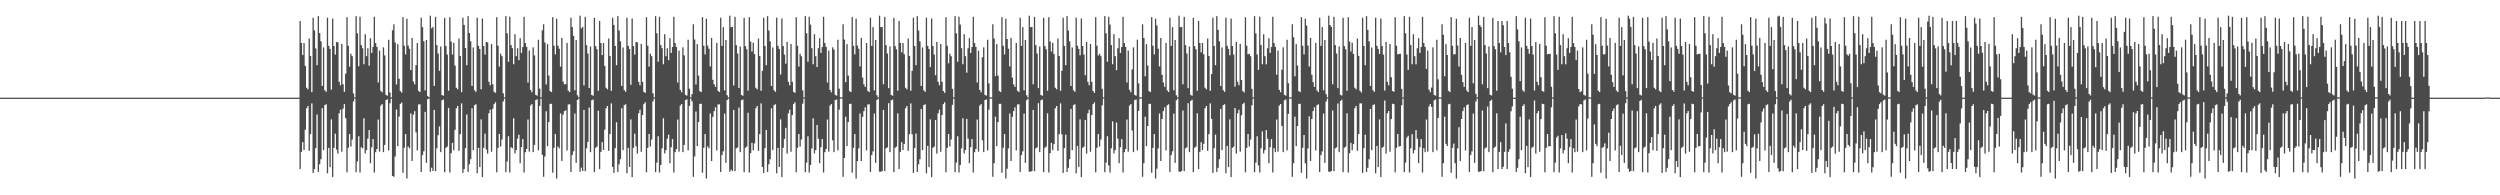 <?xml version="1.0" encoding="UTF-8"?>
<svg xmlns="http://www.w3.org/2000/svg" width="1920" height="150">
  <path d="M0 75.000h1v1.000H0zM1 75.000h1v1.000H1zM2 75.000h1v1.000H2zM3 75.000h1v1.000H3zM4 75.000h1v1.000H4zM5 75.000h1v1.000H5zM6 75.000h1v1.000H6zM7 75.000h1v1.000H7zM8 75.000h1v1.000H8zM9 75.000h1v1.000H9zM10 75.000h1v1.000H10zM11 75.000h1v1.000H11zM12 75.000h1v1.000H12zM13 75.000h1v1.000H13zM14 75.000h1v1.000H14zM15 75.000h1v1.000H15zM16 75.000h1v1.000H16zM17 75.000h1v1.000H17zM18 75.000h1v1.000H18zM19 75.000h1v1.000H19zM20 75.000h1v1.000H20zM21 75.000h1v1.000H21zM22 75.000h1v1.000H22zM23 75.000h1v1.000H23zM24 75.000h1v1.000H24zM25 75.000h1v1.000H25zM26 75.000h1v1.000H26zM27 75.000h1v1.000H27zM28 75.000h1v1.000H28zM29 75.000h1v1.000H29zM30 75.000h1v1.000H30zM31 75.000h1v1.000H31zM32 75.000h1v1.000H32zM33 75.000h1v1.000H33zM34 75.000h1v1.000H34zM35 75.000h1v1.000H35zM36 75.000h1v1.000H36zM37 75.000h1v1.000H37zM38 75.000h1v1.000H38zM39 75.000h1v1.000H39zM40 75.000h1v1.000H40zM41 75.000h1v1.000H41zM42 75.000h1v1.000H42zM43 75.000h1v1.000H43zM44 75.000h1v1.000H44zM45 75.000h1v1.000H45zM46 75.000h1v1.000H46zM47 75.000h1v1.000H47zM48 75.000h1v1.000H48zM49 75.000h1v1.000H49zM50 75.000h1v1.000H50zM51 75.000h1v1.000H51zM52 75.000h1v1.000H52zM53 75.000h1v1.000H53zM54 75.000h1v1.000H54zM55 75.000h1v1.000H55zM56 75.000h1v1.000H56zM57 75.000h1v1.000H57zM58 75.000h1v1.000H58zM59 75.000h1v1.000H59zM60 75.000h1v1.000H60zM61 75.000h1v1.000H61zM62 75.000h1v1.000H62zM63 75.000h1v1.000H63zM64 75.000h1v1.000H64zM65 75.000h1v1.000H65zM66 75.000h1v1.000H66zM67 75.000h1v1.000H67zM68 75.000h1v1.000H68zM69 75.000h1v1.000H69zM70 75.000h1v1.000H70zM71 75.000h1v1.000H71zM72 75.000h1v1.000H72zM73 75.000h1v1.000H73zM74 75.000h1v1.000H74zM75 75.000h1v1.000H75zM76 75.000h1v1.000H76zM77 75.000h1v1.000H77zM78 75.000h1v1.000H78zM79 75.000h1v1.000H79zM80 75.000h1v1.000H80zM81 75.000h1v1.000H81zM82 75.000h1v1.000H82zM83 75.000h1v1.000H83zM84 75.000h1v1.000H84zM85 75.000h1v1.000H85zM86 75.000h1v1.000H86zM87 75.000h1v1.000H87zM88 75.000h1v1.000H88zM89 75.000h1v1.000H89zM90 75.000h1v1.000H90zM91 75.000h1v1.000H91zM92 75.000h1v1.000H92zM93 75.000h1v1.000H93zM94 75.000h1v1.000H94zM95 75.000h1v1.000H95zM96 75.000h1v1.000H96zM97 75.000h1v1.000H97zM98 75.000h1v1.000H98zM99 75.000h1v1.000H99zM100 75.000h1v1.000H100zM101 75.000h1v1.000H101zM102 75.000h1v1.000H102zM103 75.000h1v1.000H103zM104 75.000h1v1.000H104zM105 75.000h1v1.000H105zM106 75.000h1v1.000H106zM107 75.000h1v1.000H107zM108 75.000h1v1.000H108zM109 75.000h1v1.000H109zM110 75.000h1v1.000H110zM111 75.000h1v1.000H111zM112 75.000h1v1.000H112zM113 75.000h1v1.000H113zM114 75.000h1v1.000H114zM115 75.000h1v1.000H115zM116 75.000h1v1.000H116zM117 75.000h1v1.000H117zM118 75.000h1v1.000H118zM119 75.000h1v1.000H119zM120 75.000h1v1.000H120zM121 75.000h1v1.000H121zM122 75.000h1v1.000H122zM123 75.000h1v1.000H123zM124 75.000h1v1.000H124zM125 75.000h1v1.000H125zM126 75.000h1v1.000H126zM127 75.000h1v1.000H127zM128 75.000h1v1.000H128zM129 75.000h1v1.000H129zM130 75.000h1v1.000H130zM131 75.000h1v1.000H131zM132 75.000h1v1.000H132zM133 75.000h1v1.000H133zM134 75.000h1v1.000H134zM135 75.000h1v1.000H135zM136 75.000h1v1.000H136zM137 75.000h1v1.000H137zM138 75.000h1v1.000H138zM139 75.000h1v1.000H139zM140 75.000h1v1.000H140zM141 75.000h1v1.000H141zM142 75.000h1v1.000H142zM143 75.000h1v1.000H143zM144 75.000h1v1.000H144zM145 75.000h1v1.000H145zM146 75.000h1v1.000H146zM147 75.000h1v1.000H147zM148 75.000h1v1.000H148zM149 75.000h1v1.000H149zM150 75.000h1v1.000H150zM151 75.000h1v1.000H151zM152 75.000h1v1.000H152zM153 75.000h1v1.000H153zM154 75.000h1v1.000H154zM155 75.000h1v1.000H155zM156 75.000h1v1.000H156zM157 75.000h1v1.000H157zM158 75.000h1v1.000H158zM159 75.000h1v1.000H159zM160 75.000h1v1.000H160zM161 75.000h1v1.000H161zM162 75.000h1v1.000H162zM163 75.000h1v1.000H163zM164 75.000h1v1.000H164zM165 75.000h1v1.000H165zM166 75.000h1v1.000H166zM167 75.000h1v1.000H167zM168 75.000h1v1.000H168zM169 75.000h1v1.000H169zM170 75.000h1v1.000H170zM171 75.000h1v1.000H171zM172 75.000h1v1.000H172zM173 75.000h1v1.000H173zM174 75.000h1v1.000H174zM175 75.000h1v1.000H175zM176 75.000h1v1.000H176zM177 75.000h1v1.000H177zM178 75.000h1v1.000H178zM179 75.000h1v1.000H179zM180 75.000h1v1.000H180zM181 75.000h1v1.000H181zM182 75.000h1v1.000H182zM183 75.000h1v1.000H183zM184 75.000h1v1.000H184zM185 75.000h1v1.000H185zM186 75.000h1v1.000H186zM187 75.000h1v1.000H187zM188 75.000h1v1.000H188zM189 75.000h1v1.000H189zM190 75.000h1v1.000H190zM191 75.000h1v1.000H191zM192 75.000h1v1.000H192zM193 75.000h1v1.000H193zM194 75.000h1v1.000H194zM195 75.000h1v1.000H195zM196 75.000h1v1.000H196zM197 75.000h1v1.000H197zM198 75.000h1v1.000H198zM199 75.000h1v1.000H199zM200 75.000h1v1.000H200zM201 75.000h1v1.000H201zM202 75.000h1v1.000H202zM203 75.000h1v1.000H203zM204 75.000h1v1.000H204zM205 75.000h1v1.000H205zM206 75.000h1v1.000H206zM207 75.000h1v1.000H207zM208 75.000h1v1.000H208zM209 75.000h1v1.000H209zM210 75.000h1v1.000H210zM211 75.000h1v1.000H211zM212 75.000h1v1.000H212zM213 75.000h1v1.000H213zM214 75.000h1v1.000H214zM215 75.000h1v1.000H215zM216 75.000h1v1.000H216zM217 75.000h1v1.000H217zM218 75.000h1v1.000H218zM219 75.000h1v1.000H219zM220 75.000h1v1.000H220zM221 75.000h1v1.000H221zM222 75.000h1v1.000H222zM223 75.000h1v1.000H223zM224 75.000h1v1.000H224zM225 75.000h1v1.000H225zM226 75.000h1v1.000H226zM227 75.000h1v1.000H227zM228 75.000h1v1.000H228zM229 75.000h1v1.000H229zM230 16.146h1v113.693H230zM231 33.016h1v83.632H231zM232 42.302h1v66.895H232zM233 33.059h1v82.140H233zM234 50.525h1v49.040H234zM235 67.403h1v15.741H235zM236 68.591h1v12.807H236zM237 29.599h1v86.222H237zM238 42.977h1v60.033H238zM239 70.763h1v8.627H239zM240 13.618h1v119.174H240zM241 23.274h1v106.583H241zM242 37.215h1v76.571H242zM243 50.057h1v37.861H243zM244 12.390h1v119.641H244zM245 25.389h1v100.765H245zM246 31.739h1v90.525H246zM247 66.012h1v17.118H247zM248 36.460h1v78.883H248zM249 69.323h1v11.413H249zM250 70.503h1v9.576H250zM251 13.570h1v119.493H251zM252 35.175h1v78.373H252zM253 37.581h1v90.720H253zM254 68.832h1v22.874H254zM255 14.226h1v121.785H255zM256 35.351h1v78.162H256zM257 41.959h1v60.710H257zM258 32.193h1v82.692H258zM259 32.551h1v85.432H259zM260 62.836h1v24.210H260zM261 65.461h1v18.800H261zM262 33.759h1v82.764H262zM263 64.675h1v18.759H263zM264 70.489h1v9.462H264zM265 56.502h1v34.250H265zM266 13.202h1v119.156H266zM267 35.123h1v78.438H267zM268 51.128h1v51.768H268zM269 41.284h1v71.228H269zM270 43.144h1v64.006H270zM271 71.708h1v6.233H271zM272 74.780h1v1.000H272zM273 12.409h1v119.848H273zM274 25.586h1v98.418H274zM275 50.816h1v53.832H275zM276 12.847h1v119.667H276zM277 34.626h1v78.434H277zM278 37.003h1v76.895H278zM279 49.366h1v41.456H279zM280 26.241h1v91.590H280zM281 43.175h1v72.076H281zM282 37.052h1v69.420H282zM283 50.502h1v49.409H283zM284 29.361h1v95.996H284zM285 40.675h1v72.385H285zM286 36.108h1v70.693H286zM287 12.883h1v119.637H287zM288 33.077h1v83.811H288zM289 36.024h1v78.405H289zM290 63.405h1v28.403H290zM291 38.850h1v77.646H291zM292 69.792h1v11.333H292zM293 70.862h1v9.067H293zM294 36.366h1v80.492H294zM295 42.569h1v68.713H295zM296 72.878h1v3.989H296zM297 73.485h1v2.785H297zM298 30.537h1v84.978H298zM299 71.057h1v8.258H299zM300 74.768h1v1.000H300zM301 23.278h1v111.892H301zM302 18.653h1v117.106H302zM303 32.605h1v87.618H303zM304 64.845h1v19.334H304zM305 33.912h1v78.295H305zM306 60.434h1v29.116H306zM307 70.011h1v9.778H307zM308 71.116h1v7.620H308zM309 13.180h1v119.493H309zM310 35.130h1v78.363H310zM311 41.753h1v61.220H311zM312 14.385h1v122.717H312zM313 35.019h1v77.540H313zM314 37.419h1v76.534H314zM315 53.877h1v33.281H315zM316 29.139h1v94.513H316zM317 62.621h1v25.461H317zM318 64.790h1v20.555H318zM319 50.023h1v51.619H319zM320 32.966h1v82.604H320zM321 69.729h1v10.490H321zM322 70.713h1v9.389H322zM323 13.619h1v118.499H323zM324 20.765h1v98.329H324zM325 31.689h1v84.542H325zM326 69.365h1v16.541H326zM327 30.728h1v94.354H327zM328 73.768h1v2.373H328zM329 74.762h1v1.000H329zM330 12.051h1v119.896H330zM331 21.793h1v106.984H331zM332 20.667h1v110.666H332zM333 65.984h1v18.468H333zM334 12.953h1v118.504H334zM335 34.649h1v79.254H335zM336 41.128h1v62.690H336zM337 54.365h1v42.723H337zM338 35.708h1v81.112H338zM339 72.972h1v4.028H339zM340 73.537h1v2.930H340zM341 13.681h1v118.578H341zM342 35.415h1v78.082H342zM343 41.941h1v70.627H343zM344 69.685h1v13.213H344zM345 13.228h1v119.280H345zM346 31.883h1v85.780H346zM347 41.851h1v67.872H347zM348 32.831h1v82.589H348zM349 50.406h1v49.278H349zM350 67.385h1v15.777H350zM351 68.582h1v12.820H351zM352 29.576h1v86.265H352zM353 42.968h1v60.049H353zM354 70.762h1v8.629H354zM355 13.617h1v119.174H355zM356 19.134h1v110.723H356zM357 36.863h1v76.923H357zM358 50.057h1v37.861H358zM359 12.390h1v119.641H359zM360 25.389h1v100.765H360zM361 31.739h1v90.525H361zM362 66.012h1v17.118H362zM363 36.460h1v78.883H363zM364 69.323h1v11.413H364zM365 70.503h1v9.576H365zM366 13.570h1v119.493H366zM367 35.175h1v78.373H367zM368 37.581h1v90.720H368zM369 68.560h1v23.146H369zM370 14.226h1v121.785H370zM371 35.351h1v78.162H371zM372 41.959h1v60.710H372zM373 32.193h1v82.692H373zM374 32.551h1v85.433H374zM375 62.836h1v24.210H375zM376 65.461h1v18.800H376zM377 33.759h1v82.765H377zM378 64.675h1v18.759H378zM379 70.489h1v9.462H379zM380 71.333h1v7.219H380zM381 13.202h1v119.156H381zM382 35.123h1v78.439H382zM383 51.128h1v51.768H383zM384 41.284h1v71.228H384zM385 43.144h1v64.006H385zM386 71.618h1v6.322H386zM387 74.780h1v1.000H387zM388 12.410h1v119.848H388zM389 25.586h1v98.418H389zM390 47.418h1v57.231H390zM391 12.848h1v119.667H391zM392 34.626h1v78.434H392zM393 37.003h1v76.895H393zM394 49.366h1v41.456H394zM395 26.241h1v91.590H395zM396 43.175h1v72.076H396zM397 37.052h1v69.420H397zM398 46.208h1v57.225H398zM399 29.361h1v95.996H399zM400 40.675h1v72.385H400zM401 36.107h1v70.693H401zM402 12.884h1v119.637H402zM403 33.077h1v83.810H403zM404 36.024h1v78.405H404zM405 63.405h1v28.403H405zM406 38.850h1v77.646H406zM407 69.085h1v12.040H407zM408 70.862h1v9.067H408zM409 36.365h1v80.492H409zM410 42.569h1v68.713H410zM411 72.878h1v3.989H411zM412 73.485h1v2.785H412zM413 30.537h1v84.978H413zM414 68.077h1v13.208H414zM415 74.768h1v1.000H415zM416 23.277h1v95.590H416zM417 18.653h1v117.106H417zM418 32.605h1v87.618H418zM419 64.845h1v20.617H419zM420 33.912h1v78.296H420zM421 58.084h1v35.649H421zM422 70.011h1v9.778H422zM423 70.692h1v9.034H423zM424 13.180h1v119.493H424zM425 35.130h1v78.363H425zM426 41.753h1v61.220H426zM427 14.384h1v122.717H427zM428 35.019h1v77.540H428zM429 37.419h1v76.535H429zM430 51.151h1v36.007H430zM431 29.139h1v94.513H431zM432 62.621h1v25.461H432zM433 64.790h1v20.555H433zM434 64.624h1v20.143H434zM435 32.966h1v82.604H435zM436 69.728h1v10.490H436zM437 70.713h1v9.389H437zM438 13.619h1v118.500H438zM439 20.765h1v98.329H439zM440 27.552h1v88.679H440zM441 69.365h1v17.818H441zM442 30.728h1v94.354H442zM443 73.189h1v3.587H443zM444 74.762h1v1.000H444zM445 12.051h1v119.896H445zM446 21.793h1v106.985H446zM447 20.667h1v110.665H447zM448 65.653h1v18.799H448zM449 12.953h1v118.504H449zM450 34.649h1v79.254H450zM451 41.128h1v67.826H451zM452 67.581h1v15.056H452zM453 35.708h1v81.112H453zM454 72.972h1v4.028H454zM455 73.537h1v2.930H455zM456 13.681h1v118.579H456zM457 35.415h1v78.082H457zM458 37.836h1v74.732H458zM459 69.685h1v15.364H459zM460 16.147h1v113.692H460zM461 33.016h1v83.633H461zM462 42.302h1v66.895H462zM463 33.059h1v82.140H463zM464 50.525h1v49.040H464zM465 67.403h1v15.741H465zM466 68.591h1v12.807H466zM467 29.599h1v86.222H467zM468 42.977h1v60.033H468zM469 69.735h1v9.655H469zM470 13.618h1v114.571H470zM471 19.133h1v113.658H471zM472 35.298h1v78.488H472zM473 50.057h1v43.860H473zM474 12.390h1v119.641H474zM475 23.449h1v102.705H475zM476 31.739h1v90.525H476zM477 66.012h1v17.118H477zM478 36.460h1v78.883H478zM479 69.323h1v11.413H479zM480 70.503h1v9.576H480zM481 13.570h1v119.493H481zM482 35.175h1v78.373H482zM483 37.581h1v90.719H483zM484 65.121h1v26.585H484zM485 14.226h1v121.785H485zM486 35.351h1v78.163H486zM487 41.959h1v60.710H487zM488 32.193h1v80.097H488zM489 32.551h1v85.432H489zM490 62.836h1v24.210H490zM491 65.460h1v18.800H491zM492 33.759h1v82.765H492zM493 62.820h1v25.519H493zM494 70.488h1v9.462H494zM495 71.333h1v7.219H495zM496 13.202h1v119.156H496zM497 35.122h1v78.438H497zM498 51.128h1v51.768H498zM499 41.284h1v71.228H499zM500 43.144h1v64.006H500zM501 71.618h1v6.322H501zM502 74.780h1v1.000H502zM503 12.410h1v119.848H503zM504 25.586h1v99.281H504zM505 47.418h1v57.230H505zM506 12.848h1v119.667H506zM507 34.626h1v92.107H507zM508 37.004h1v76.894H508zM509 49.366h1v41.456H509zM510 26.241h1v91.590H510zM511 43.175h1v72.076H511zM512 37.052h1v69.420H512zM513 46.208h1v57.225H513zM514 29.361h1v95.996H514zM515 40.674h1v72.385H515zM516 36.107h1v70.693H516zM517 12.884h1v119.637H517zM518 33.077h1v83.810H518zM519 36.024h1v78.405H519zM520 63.405h1v28.403H520zM521 38.850h1v77.646H521zM522 69.085h1v12.040H522zM523 70.862h1v9.067H523zM524 36.365h1v80.492H524zM525 42.569h1v68.713H525zM526 72.878h1v3.989H526zM527 73.485h1v2.785H527zM528 30.537h1v84.978H528zM529 68.077h1v13.208H529zM530 74.768h1v1.000H530zM531 72.264h1v5.538H531zM532 18.653h1v117.106H532zM533 30.367h1v89.857H533zM534 64.845h1v20.810H534zM535 33.912h1v78.296H535zM536 58.084h1v35.649H536zM537 70.011h1v9.778H537zM538 70.692h1v9.034H538zM539 13.180h1v119.493H539zM540 35.130h1v78.363H540zM541 41.753h1v61.220H541zM542 14.384h1v122.718H542zM543 35.019h1v77.540H543zM544 37.419h1v76.535H544zM545 51.050h1v36.108H545zM546 29.139h1v94.513H546zM547 61.308h1v28.456H547zM548 64.790h1v20.555H548zM549 66.690h1v15.719H549zM550 32.966h1v82.604H550zM551 69.728h1v10.490H551zM552 70.713h1v9.389H552zM553 13.620h1v118.499H553zM554 35.251h1v83.843H554zM555 20.765h1v95.466H555zM556 69.365h1v17.889H556zM557 30.727h1v94.354H557zM558 73.189h1v3.602H558zM559 74.762h1v1.000H559zM560 12.051h1v119.896H560zM561 20.868h1v109.375H561zM562 20.668h1v110.665H562zM563 65.653h1v18.799H563zM564 12.953h1v118.505H564zM565 34.649h1v79.253H565zM566 41.128h1v72.087H566zM567 67.581h1v15.056H567zM568 35.707h1v81.112H568zM569 72.972h1v4.028H569zM570 73.537h1v2.930H570zM571 13.681h1v118.579H571zM572 35.415h1v78.082H572zM573 37.836h1v74.732H573zM574 69.685h1v16.900H574zM575 13.229h1v119.279H575zM576 31.883h1v85.780H576zM577 39.589h1v70.134H577zM578 32.831h1v82.589H578zM579 41.526h1v68.580H579zM580 67.385h1v15.778H580zM581 68.582h1v12.820H581zM582 29.576h1v86.265H582zM583 42.968h1v60.049H583zM584 69.735h1v9.656H584zM585 54.373h1v73.816H585zM586 13.618h1v119.174H586zM587 35.298h1v78.488H587zM588 50.057h1v49.767H588zM589 12.390h1v119.642H589zM590 23.451h1v102.703H590zM591 31.739h1v90.525H591zM592 66.012h1v17.118H592zM593 36.460h1v78.883H593zM594 69.323h1v11.413H594zM595 70.503h1v9.576H595zM596 13.570h1v119.494H596zM597 35.175h1v78.373H597zM598 37.581h1v90.719H598zM599 57.240h1v34.466H599zM600 14.226h1v121.785H600zM601 35.351h1v78.162H601zM602 41.959h1v64.761H602zM603 48.917h1v49.237H603zM604 32.193h1v85.790H604zM605 62.836h1v24.210H605zM606 65.461h1v18.800H606zM607 33.759h1v82.765H607zM608 62.820h1v25.519H608zM609 70.488h1v9.462H609zM610 71.333h1v7.219H610zM611 13.202h1v119.156H611zM612 35.122h1v78.439H612zM613 51.128h1v51.768H613zM614 41.284h1v71.228H614zM615 43.144h1v64.006H615zM616 69.425h1v10.183H616zM617 74.780h1v1.000H617zM618 12.409h1v119.848H618zM619 25.586h1v99.281H619zM620 47.418h1v57.230H620zM621 12.848h1v119.667H621zM622 18.902h1v107.832H622zM623 37.004h1v76.894H623zM624 49.366h1v41.456H624zM625 26.241h1v91.590H625zM626 43.175h1v72.076H626zM627 51.475h1v44.509H627zM628 37.052h1v69.421H628zM629 29.361h1v95.996H629zM630 40.674h1v72.385H630zM631 36.108h1v70.692H631zM632 12.884h1v119.637H632zM633 33.076h1v83.810H633zM634 36.024h1v78.405H634zM635 63.405h1v28.403H635zM636 38.850h1v77.646H636zM637 69.085h1v12.040H637zM638 70.862h1v9.066H638zM639 36.366h1v71.386H639zM640 38.011h1v78.846H640zM641 72.878h1v3.989H641zM642 73.485h1v2.902H642zM643 30.537h1v84.978H643zM644 68.077h1v16.128H644zM645 74.768h1v1.000H645zM646 74.702h1v1.000H646zM647 18.653h1v117.106H647zM648 30.367h1v90.928H648zM649 63.098h1v26.525H649zM650 33.912h1v78.296H650zM651 58.084h1v35.650H651zM652 70.011h1v9.778H652zM653 70.692h1v9.034H653zM654 13.180h1v119.493H654zM655 35.130h1v78.363H655zM656 41.753h1v61.220H656zM657 14.384h1v122.718H657zM658 35.020h1v88.729H658zM659 37.418h1v76.535H659zM660 51.050h1v36.108H660zM661 29.139h1v94.514H661zM662 59.519h1v30.245H662zM663 64.790h1v20.555H663zM664 66.690h1v15.719H664zM665 32.966h1v82.604H665zM666 69.728h1v10.490H666zM667 70.713h1v9.389H667zM668 13.620h1v118.499H668zM669 35.251h1v83.843H669zM670 20.764h1v95.466H670zM671 69.365h1v17.889H671zM672 30.727h1v94.354H672zM673 73.189h1v3.602H673zM674 74.762h1v1.000H674zM675 12.051h1v119.806H675zM676 20.869h1v111.079H676zM677 20.668h1v110.665H677zM678 64.697h1v19.755H678zM679 12.952h1v118.504H679zM680 34.649h1v79.253H680zM681 41.128h1v72.087H681zM682 67.680h1v11.568H682zM683 35.707h1v81.112H683zM684 72.972h1v4.028H684zM685 73.537h1v2.930H685zM686 13.681h1v118.579H686zM687 35.415h1v78.082H687zM688 37.836h1v74.732H688zM689 69.685h1v17.345H689zM690 16.147h1v113.693H690zM691 33.016h1v83.633H691zM692 40.186h1v69.011H692zM693 33.059h1v82.140H693zM694 41.671h1v68.804H694zM695 67.403h1v15.741H695zM696 68.591h1v12.807H696zM697 29.599h1v86.222H697zM698 42.977h1v60.033H698zM699 69.735h1v9.655H699zM700 54.373h1v48.781H700zM701 13.618h1v119.173H701zM702 35.298h1v78.488H702zM703 50.057h1v52.557H703zM704 12.390h1v119.642H704zM705 23.451h1v102.703H705zM706 31.739h1v90.525H706zM707 66.012h1v17.660H707zM708 36.460h1v78.883H708zM709 69.323h1v11.413H709zM710 70.503h1v9.576H710zM711 13.570h1v119.494H711zM712 35.175h1v76.864H712zM713 37.581h1v90.719H713zM714 51.497h1v40.210H714zM715 14.226h1v121.785H715zM716 35.351h1v78.162H716zM717 41.959h1v70.607H717zM718 57.822h1v34.411H718zM719 32.193h1v85.791H719zM720 62.836h1v24.210H720zM721 65.461h1v18.800H721zM722 33.759h1v82.765H722zM723 62.820h1v25.519H723zM724 69.868h1v10.082H724zM725 71.333h1v7.219H725zM726 13.202h1v119.156H726zM727 35.122h1v78.438H727zM728 48.583h1v54.312H728zM729 41.284h1v71.229H729zM730 43.144h1v64.006H730zM731 68.233h1v12.291H731zM732 74.780h1v1.000H732zM733 12.408h1v119.848H733zM734 25.586h1v99.281H734zM735 47.418h1v57.230H735zM736 12.847h1v119.668H736zM737 18.902h1v107.831H737zM738 37.004h1v76.895H738zM739 49.366h1v41.456H739zM740 26.241h1v91.589H740zM741 43.175h1v72.076H741zM742 55.798h1v35.483H742zM743 37.053h1v69.420H743zM744 29.361h1v95.996H744zM745 40.675h1v72.385H745zM746 36.108h1v70.692H746zM747 12.883h1v119.638H747zM748 33.076h1v83.811H748zM749 36.024h1v78.405H749zM750 63.405h1v28.403H750zM751 38.850h1v77.646H751zM752 69.030h1v12.095H752zM753 70.862h1v9.067H753zM754 43.967h1v63.785H754zM755 36.366h1v80.492H755zM756 72.878h1v3.989H756zM757 73.485h1v2.902H757zM758 30.537h1v84.978H758zM759 64.070h1v20.135H759zM760 74.768h1v1.000H760zM761 74.724h1v1.000H761zM762 18.653h1v117.106H762zM763 29.529h1v95.813H763zM764 58.573h1v31.050H764zM765 33.912h1v78.296H765zM766 58.084h1v35.650H766zM767 70.011h1v9.778H767zM768 70.692h1v9.034H768zM769 13.180h1v119.493H769zM770 35.130h1v78.363H770zM771 41.753h1v61.220H771zM772 14.384h1v122.718H772zM773 29.965h1v99.648H773zM774 37.418h1v76.535H774zM775 51.050h1v36.108H775zM776 29.139h1v94.513H776zM777 59.519h1v30.245H777zM778 64.790h1v20.555H778zM779 66.690h1v15.719H779zM780 32.966h1v82.603H780zM781 69.728h1v10.490H781zM782 70.713h1v9.389H782zM783 13.620h1v118.498H783zM784 35.251h1v83.842H784zM785 20.764h1v95.467H785zM786 69.365h1v17.889H786zM787 30.728h1v94.354H787zM788 73.189h1v3.806H788zM789 74.762h1v1.000H789zM790 12.051h1v119.806H790zM791 20.869h1v111.079H791zM792 20.667h1v110.665H792zM793 64.697h1v19.755H793zM794 12.953h1v118.503H794zM795 34.648h1v79.254H795zM796 41.128h1v72.088H796zM797 67.680h1v11.568H797zM798 35.708h1v81.111H798zM799 72.972h1v4.028H799zM800 73.537h1v2.930H800zM801 13.681h1v118.578H801zM802 35.415h1v78.082H802zM803 37.836h1v74.732H803zM804 69.685h1v17.345H804zM805 13.229h1v119.279H805zM806 31.883h1v85.780H806zM807 39.589h1v70.135H807zM808 32.830h1v82.589H808zM809 41.498h1v69.164H809zM810 67.385h1v15.778H810zM811 68.581h1v12.820H811zM812 29.576h1v86.265H812zM813 42.968h1v60.049H813zM814 69.735h1v9.656H814zM815 54.373h1v48.781H815zM816 13.618h1v119.173H816zM817 35.298h1v78.488H817zM818 50.057h1v53.390H818zM819 12.390h1v119.642H819zM820 23.450h1v105.417H820zM821 31.739h1v90.526H821zM822 66.012h1v17.665H822zM823 36.460h1v78.883H823zM824 69.323h1v11.413H824zM825 70.503h1v9.576H825zM826 13.570h1v119.493H826zM827 35.175h1v76.864H827zM828 37.581h1v90.720H828zM829 42.431h1v49.275H829zM830 14.226h1v121.785H830zM831 35.351h1v78.162H831zM832 41.959h1v70.680H832zM833 57.822h1v34.411H833zM834 32.193h1v85.791H834zM835 62.836h1v24.210H835zM836 65.461h1v18.800H836zM837 33.759h1v82.764H837zM838 62.820h1v25.519H838zM839 69.868h1v10.082H839zM840 71.333h1v7.242H840zM841 13.201h1v119.156H841zM842 35.123h1v78.438H842zM843 42.572h1v60.323H843zM844 41.284h1v71.229H844zM845 43.144h1v64.006H845zM846 68.233h1v12.620H846zM847 74.780h1v1.000H847zM848 12.409h1v119.848H848zM849 25.586h1v99.281H849zM850 47.418h1v57.230H850zM851 12.847h1v114.236H851zM852 18.902h1v113.612H852zM853 34.626h1v79.272H853zM854 49.366h1v43.876H854zM855 26.241h1v91.589H855zM856 43.175h1v72.076H856zM857 53.862h1v40.251H857zM858 37.053h1v69.420H858zM859 29.361h1v95.996H859zM860 40.675h1v72.385H860zM861 36.108h1v70.692H861zM862 12.883h1v119.638H862zM863 33.077h1v83.810H863zM864 36.024h1v78.405H864zM865 63.405h1v28.403H865zM866 38.850h1v77.646H866zM867 69.030h1v12.095H867zM868 70.862h1v9.067H868zM869 53.284h1v46.943H869zM870 36.366h1v80.492H870zM871 72.878h1v3.989H871zM872 73.485h1v2.902H872zM873 30.537h1v84.978H873zM874 64.070h1v21.069H874zM875 74.768h1v1.000H875zM876 74.737h1v1.000H876zM877 18.653h1v117.106H877zM878 29.108h1v96.233H878zM879 58.573h1v31.050H879zM880 33.912h1v78.295H880zM881 50.338h1v46.467H881zM882 70.011h1v9.778H882zM883 70.692h1v9.034H883zM884 13.180h1v119.493H884zM885 35.130h1v78.363H885zM886 41.753h1v61.220H886zM887 14.385h1v122.718H887zM888 19.631h1v109.981H888zM889 37.419h1v76.535H889zM890 51.050h1v36.108H890zM891 29.139h1v94.514H891zM892 57.466h1v33.950H892zM893 63.391h1v21.955H893zM894 66.690h1v15.719H894zM895 32.966h1v82.604H895zM896 69.473h1v11.327H896zM897 70.713h1v9.389H897zM898 13.620h1v118.498H898zM899 35.251h1v83.842H899zM900 20.764h1v95.467H900zM901 69.365h1v17.889H901zM902 30.728h1v94.354H902zM903 73.189h1v3.806H903zM904 74.762h1v1.000H904zM905 12.051h1v119.807H905zM906 20.869h1v111.079H906zM907 20.667h1v110.665H907zM908 64.697h1v20.186H908zM909 12.953h1v118.503H909zM910 34.649h1v79.254H910zM911 41.128h1v72.087H911zM912 67.680h1v11.568H912zM913 35.708h1v81.111H913zM914 72.928h1v4.622H914zM915 73.528h1v3.068H915zM916 13.681h1v118.578H916zM917 35.415h1v78.082H917zM918 37.836h1v74.732H918zM919 69.685h1v17.345H919zM920 16.147h1v113.692H920zM921 33.016h1v83.632H921zM922 40.186h1v69.011H922zM923 33.059h1v82.140H923zM924 41.671h1v68.804H924zM925 67.403h1v15.741H925zM926 68.591h1v12.807H926zM927 29.599h1v86.222H927zM928 42.977h1v60.033H928zM929 69.735h1v9.655H929zM930 56.950h1v34.316H930zM931 13.618h1v119.173H931zM932 35.298h1v78.488H932zM933 50.057h1v53.390H933zM934 12.390h1v119.641H934zM935 22.949h1v105.918H935zM936 31.739h1v90.526H936zM937 66.012h1v17.665H937zM938 36.460h1v78.883H938zM939 69.323h1v11.413H939zM940 70.503h1v9.576H940zM941 13.570h1v119.493H941zM942 35.175h1v76.864H942zM943 37.581h1v90.720H943zM944 42.431h1v49.275H944zM945 14.226h1v121.785H945zM946 35.351h1v78.163H946zM947 41.959h1v70.680H947zM948 66.570h1v16.378H948zM949 32.193h1v85.790H949zM950 62.836h1v24.210H950zM951 65.461h1v18.800H951zM952 33.759h1v82.764H952zM953 61.368h1v27.215H953zM954 69.868h1v10.082H954zM955 70.992h1v7.899H955zM956 13.202h1v119.156H956zM957 35.123h1v78.438H957zM958 41.735h1v61.160H958zM959 41.284h1v71.229H959zM960 43.144h1v64.006H960zM961 68.233h1v12.620H961zM962 74.780h1v1.000H962zM963 12.409h1v119.849H963zM964 25.586h1v99.281H964zM965 41.903h1v62.746H965zM966 53.635h1v73.449H966zM967 12.847h1v119.667H967zM968 34.626h1v79.272H968zM969 49.366h1v51.553H969zM970 26.241h1v91.590H970zM971 43.175h1v72.076H971zM972 49.429h1v50.452H972zM973 37.052h1v69.420H973zM974 29.361h1v95.996H974zM975 40.675h1v72.385H975zM976 36.108h1v70.692H976zM977 12.883h1v119.639H977zM978 33.077h1v80.720H978zM979 36.024h1v80.863H979zM980 57.408h1v34.400H980zM981 38.850h1v77.646H981zM982 69.030h1v12.095H982zM983 70.802h1v9.126H983zM984 53.535h1v43.112H984zM985 36.366h1v80.492H985zM986 72.878h1v4.104H986zM987 73.485h1v2.902H987zM988 30.537h1v84.978H988zM989 63.952h1v23.490H989zM990 74.768h1v1.000H990zM991 74.849h1v1.000H991zM992 18.653h1v117.106H992zM993 28.582h1v96.760H993zM994 58.573h1v31.050H994zM995 33.912h1v78.295H995zM996 50.338h1v46.467H996zM997 70.011h1v9.778H997zM998 70.692h1v9.034H998zM999 13.180h1v119.493H999zM1000 35.130h1v78.363H1000zM1001 41.753h1v61.947H1001zM1002 14.385h1v111.014H1002zM1003 19.631h1v117.471H1003zM1004 35.020h1v78.934H1004zM1005 51.050h1v38.358H1005zM1006 29.139h1v94.514H1006zM1007 57.466h1v33.949H1007zM1008 63.130h1v22.215H1008zM1009 66.690h1v15.719H1009zM1010 32.966h1v82.604H1010zM1011 69.473h1v11.327H1011zM1012 70.713h1v9.389H1012zM1013 13.619h1v118.499H1013zM1014 35.251h1v83.843H1014zM1015 20.764h1v95.466H1015zM1016 69.365h1v17.889H1016zM1017 30.728h1v94.354H1017zM1018 72.297h1v5.679H1018zM1019 74.762h1v1.000H1019zM1020 12.051h1v119.807H1020zM1021 19.256h1v112.692H1021zM1022 20.667h1v110.666H1022zM1023 64.697h1v20.186H1023zM1024 12.953h1v118.503H1024zM1025 34.649h1v79.253H1025zM1026 41.128h1v72.087H1026zM1027 67.680h1v11.826H1027zM1028 35.708h1v81.112H1028zM1029 72.818h1v4.732H1029zM1030 73.318h1v3.278H1030zM1031 13.681h1v118.578H1031zM1032 35.415h1v78.082H1032zM1033 37.836h1v74.732H1033zM1034 69.685h1v17.345H1034zM1035 13.228h1v119.280H1035zM1036 31.883h1v85.780H1036zM1037 39.589h1v70.134H1037zM1038 32.831h1v82.589H1038zM1039 41.497h1v69.163H1039zM1040 67.385h1v15.777H1040zM1041 68.582h1v12.820H1041zM1042 29.576h1v86.265H1042zM1043 42.968h1v60.049H1043zM1044 69.735h1v9.656H1044zM1045 71.033h1v8.317H1045zM1046 13.618h1v119.174H1046zM1047 35.298h1v78.488H1047zM1048 50.057h1v53.390H1048zM1049 12.390h1v119.641H1049zM1050 22.949h1v105.918H1050zM1051 31.739h1v90.525H1051zM1052 66.012h1v17.665H1052zM1053 36.460h1v78.883H1053zM1054 69.323h1v11.413H1054zM1055 70.503h1v9.576H1055zM1056 13.570h1v119.493H1056zM1057 35.175h1v76.864H1057zM1058 37.581h1v90.720H1058zM1059 41.422h1v50.285H1059zM1060 14.226h1v121.785H1060zM1061 35.351h1v78.162H1061zM1062 41.959h1v70.680H1062zM1063 69.526h1v7.702H1063zM1064 32.193h1v85.790H1064zM1065 62.836h1v24.210H1065zM1066 65.461h1v19.805H1066zM1067 33.759h1v82.764H1067zM1068 59.306h1v32.166H1068zM1069 69.868h1v9.781H1069zM1070 70.528h1v9.423H1070zM1071 13.202h1v119.156H1071zM1072 35.123h1v78.438H1072zM1073 41.735h1v61.160H1073zM1074 41.432h1v71.081H1074zM1075 41.284h1v70.859H1075zM1076 68.233h1v12.620H1076zM1077 74.780h1v1.000H1077zM1078 12.409h1v119.848H1078zM1079 25.586h1v99.281H1079zM1080 41.902h1v63.765H1080zM1081 53.635h1v50.596H1081zM1082 12.847h1v119.667H1082zM1083 34.626h1v79.272H1083zM1084 49.366h1v53.711H1084zM1085 26.241h1v91.590H1085zM1086 43.175h1v72.076H1086zM1087 49.429h1v50.452H1087zM1088 37.052h1v69.420H1088zM1089 29.361h1v95.996H1089zM1090 40.675h1v72.385H1090zM1091 36.108h1v70.693H1091zM1092 12.883h1v119.637H1092zM1093 33.077h1v80.720H1093zM1094 36.024h1v80.863H1094zM1095 52.963h1v38.845H1095zM1096 38.850h1v77.646H1096zM1097 68.876h1v12.838H1097zM1098 70.802h1v9.126H1098zM1099 67.251h1v14.854H1099zM1100 36.366h1v80.492H1100zM1101 72.878h1v4.104H1101zM1102 73.485h1v2.902H1102zM1103 30.537h1v84.978H1103zM1104 60.937h1v29.641H1104zM1105 74.768h1v1.000H1105zM1106 74.849h1v1.000H1106zM1107 18.653h1v117.106H1107zM1108 26.688h1v98.653H1108zM1109 58.573h1v31.051H1109zM1110 33.912h1v76.570H1110zM1111 42.224h1v69.983H1111zM1112 69.731h1v10.345H1112zM1113 70.692h1v9.034H1113zM1114 13.180h1v119.493H1114zM1115 35.130h1v78.363H1115zM1116 41.753h1v68.528H1116zM1117 41.634h1v83.764H1117zM1118 14.385h1v122.717H1118zM1119 35.019h1v78.934H1119zM1120 51.050h1v46.614H1120zM1121 29.139h1v94.513H1121zM1122 57.466h1v33.950H1122zM1123 63.130h1v22.215H1123zM1124 66.690h1v15.719H1124zM1125 32.966h1v82.604H1125zM1126 69.473h1v11.327H1126zM1127 70.713h1v9.389H1127zM1128 13.619h1v118.499H1128zM1129 35.251h1v83.843H1129zM1130 20.765h1v95.466H1130zM1131 64.023h1v23.231H1131zM1132 30.728h1v94.354H1132zM1133 72.064h1v5.912H1133zM1134 74.762h1v1.000H1134zM1135 12.051h1v119.807H1135zM1136 19.256h1v112.692H1136zM1137 20.667h1v110.666H1137zM1138 64.697h1v20.186H1138zM1139 12.953h1v118.504H1139zM1140 34.649h1v79.254H1140zM1141 41.128h1v72.087H1141zM1142 67.680h1v14.177H1142zM1143 35.708h1v81.112H1143zM1144 72.818h1v4.732H1144zM1145 73.318h1v3.278H1145zM1146 13.681h1v118.578H1146zM1147 35.415h1v78.082H1147zM1148 37.836h1v74.732H1148zM1149 69.685h1v17.345H1149zM1150 16.146h1v113.693H1150zM1151 33.016h1v83.633H1151zM1152 40.186h1v69.011H1152zM1153 16.147h1v113.692H1153zM1154 19.333h1v108.776H1154zM1155 36.070h1v80.579H1155zM1156 42.302h1v52.488H1156zM1157 16.147h1v113.692H1157zM1158 33.016h1v83.633H1158zM1159 40.186h1v74.419H1159zM1160 59.004h1v26.448H1160zM1161 68.134h1v13.632H1161zM1162 75.000h1v1.000H1162zM1163 75.000h1v1.000H1163zM1164 12.390h1v119.641H1164zM1165 22.585h1v106.282H1165zM1166 31.739h1v90.525H1166zM1167 62.297h1v27.339H1167zM1168 36.460h1v78.883H1168zM1169 69.323h1v12.090H1169zM1170 70.503h1v9.576H1170zM1171 13.570h1v119.493H1171zM1172 35.175h1v76.864H1172zM1173 37.581h1v90.720H1173zM1174 41.251h1v50.456H1174zM1175 14.226h1v121.785H1175zM1176 35.351h1v78.162H1176zM1177 41.959h1v70.680H1177zM1178 69.526h1v7.702H1178zM1179 32.193h1v85.790H1179zM1180 62.836h1v24.210H1180zM1181 65.461h1v19.804H1181zM1182 33.759h1v82.765H1182zM1183 59.306h1v32.166H1183zM1184 69.868h1v9.780H1184zM1185 70.528h1v9.423H1185zM1186 13.202h1v119.156H1186zM1187 35.123h1v78.439H1187zM1188 41.735h1v61.160H1188zM1189 41.431h1v71.081H1189zM1190 41.284h1v70.859H1190zM1191 66.671h1v15.759H1191zM1192 74.780h1v1.000H1192zM1193 12.410h1v119.848H1193zM1194 25.586h1v99.281H1194zM1195 41.902h1v63.765H1195zM1196 53.635h1v50.596H1196zM1197 12.848h1v119.667H1197zM1198 34.626h1v79.272H1198zM1199 49.366h1v54.333H1199zM1200 26.241h1v91.590H1200zM1201 43.175h1v72.076H1201zM1202 49.429h1v52.979H1202zM1203 37.052h1v69.420H1203zM1204 29.361h1v95.996H1204zM1205 40.675h1v72.385H1205zM1206 36.107h1v70.693H1206zM1207 12.884h1v119.637H1207zM1208 33.077h1v80.720H1208zM1209 36.024h1v80.863H1209zM1210 46.162h1v45.647H1210zM1211 38.850h1v77.646H1211zM1212 68.403h1v13.310H1212zM1213 70.802h1v9.126H1213zM1214 70.057h1v10.109H1214zM1215 36.365h1v80.492H1215zM1216 72.878h1v4.237H1216zM1217 73.485h1v2.902H1217zM1218 30.537h1v84.978H1218zM1219 56.607h1v34.486H1219zM1220 74.768h1v1.000H1220zM1221 74.849h1v1.000H1221zM1222 18.653h1v117.106H1222zM1223 26.688h1v98.653H1223zM1224 56.749h1v38.782H1224zM1225 33.912h1v76.570H1225zM1226 42.225h1v69.983H1226zM1227 69.731h1v10.345H1227zM1228 70.692h1v9.034H1228zM1229 13.180h1v119.493H1229zM1230 35.130h1v78.363H1230zM1231 41.753h1v71.058H1231zM1232 41.634h1v68.512H1232zM1233 14.384h1v122.717H1233zM1234 35.019h1v78.934H1234zM1235 51.050h1v50.891H1235zM1236 29.139h1v94.513H1236zM1237 57.466h1v33.950H1237zM1238 63.131h1v22.286H1238zM1239 66.690h1v16.540H1239zM1240 32.966h1v82.604H1240zM1241 69.473h1v11.327H1241zM1242 70.713h1v9.389H1242zM1243 13.619h1v118.500H1243zM1244 35.251h1v76.738H1244zM1245 20.765h1v98.329H1245zM1246 57.894h1v29.360H1246zM1247 30.728h1v94.354H1247zM1248 69.930h1v9.384H1248zM1249 74.762h1v1.000H1249zM1250 12.051h1v117.500H1250zM1251 14.266h1v117.682H1251zM1252 20.667h1v110.665H1252zM1253 64.697h1v20.186H1253zM1254 12.953h1v118.504H1254zM1255 34.649h1v79.254H1255zM1256 41.128h1v72.087H1256zM1257 67.680h1v17.713H1257zM1258 35.708h1v81.112H1258zM1259 72.696h1v4.854H1259zM1260 73.318h1v3.278H1260zM1261 13.681h1v118.579H1261zM1262 35.415h1v78.082H1262zM1263 37.836h1v74.732H1263zM1264 67.623h1v19.407H1264zM1265 13.229h1v119.279H1265zM1266 31.883h1v85.780H1266zM1267 39.589h1v70.134H1267zM1268 46.049h1v59.187H1268zM1269 32.831h1v82.589H1269zM1270 67.385h1v15.778H1270zM1271 68.582h1v12.820H1271zM1272 29.576h1v86.265H1272zM1273 42.968h1v60.049H1273zM1274 69.735h1v10.689H1274zM1275 70.762h1v8.588H1275zM1276 13.618h1v119.174H1276zM1277 35.298h1v78.488H1277zM1278 50.057h1v53.390H1278zM1279 12.390h1v119.641H1279zM1280 22.586h1v106.281H1280zM1281 31.739h1v90.525H1281zM1282 62.297h1v27.339H1282zM1283 36.460h1v78.883H1283zM1284 69.137h1v12.277H1284zM1285 70.458h1v9.620H1285zM1286 13.570h1v119.493H1286zM1287 35.175h1v88.483H1287zM1288 37.581h1v90.719H1288zM1289 41.251h1v50.456H1289zM1290 14.226h1v121.785H1290zM1291 35.351h1v78.163H1291zM1292 41.959h1v70.680H1292zM1293 69.526h1v9.959H1293zM1294 32.193h1v85.790H1294zM1295 62.836h1v24.210H1295zM1296 65.460h1v19.805H1296zM1297 33.759h1v82.765H1297zM1298 59.306h1v32.166H1298zM1299 69.868h1v9.781H1299zM1300 70.528h1v9.423H1300zM1301 13.202h1v119.156H1301zM1302 35.122h1v78.438H1302zM1303 41.735h1v61.160H1303zM1304 41.431h1v71.081H1304zM1305 41.284h1v70.859H1305zM1306 65.258h1v21.094H1306zM1307 74.780h1v1.000H1307zM1308 12.410h1v119.848H1308zM1309 25.586h1v99.281H1309zM1310 41.902h1v63.766H1310zM1311 64.176h1v21.824H1311zM1312 12.848h1v119.667H1312zM1313 34.626h1v79.272H1313zM1314 49.366h1v54.333H1314zM1315 26.241h1v91.590H1315zM1316 51.214h1v48.048H1316zM1317 43.175h1v72.076H1317zM1318 37.052h1v69.420H1318zM1319 29.361h1v95.996H1319zM1320 40.674h1v72.385H1320zM1321 36.107h1v70.693H1321zM1322 12.884h1v119.637H1322zM1323 33.077h1v80.720H1323zM1324 36.024h1v80.863H1324zM1325 43.593h1v48.215H1325zM1326 38.850h1v77.646H1326zM1327 65.617h1v16.097H1327zM1328 70.802h1v9.126H1328zM1329 71.665h1v6.846H1329zM1330 36.365h1v80.492H1330zM1331 72.878h1v4.237H1331zM1332 73.485h1v2.902H1332zM1333 30.537h1v84.978H1333zM1334 56.607h1v34.486H1334zM1335 74.762h1v1.000H1335zM1336 74.849h1v1.000H1336zM1337 18.653h1v117.106H1337zM1338 26.689h1v98.653H1338zM1339 50.915h1v50.281H1339zM1340 33.912h1v76.570H1340zM1341 42.224h1v69.983H1341zM1342 69.731h1v10.345H1342zM1343 70.692h1v9.034H1343zM1344 13.180h1v119.493H1344zM1345 35.130h1v78.363H1345zM1346 41.753h1v71.058H1346zM1347 54.461h1v48.777H1347zM1348 14.384h1v122.718H1348zM1349 35.019h1v78.934H1349zM1350 51.050h1v51.649H1350zM1351 29.139h1v94.513H1351zM1352 57.466h1v36.564H1352zM1353 63.131h1v22.503H1353zM1354 66.690h1v16.540H1354zM1355 32.966h1v82.604H1355zM1356 69.473h1v11.327H1356zM1357 70.713h1v9.389H1357zM1358 13.620h1v118.499H1358zM1359 35.251h1v76.738H1359zM1360 20.765h1v98.329H1360zM1361 53.140h1v34.114H1361zM1362 30.727h1v94.354H1362zM1363 69.930h1v10.147H1363zM1364 74.762h1v1.000H1364zM1365 12.650h1v116.636H1365zM1366 12.051h1v119.896H1366zM1367 20.668h1v110.665H1367zM1368 64.697h1v20.186H1368zM1369 12.953h1v118.505H1369zM1370 34.649h1v79.253H1370zM1371 38.503h1v74.712H1371zM1372 67.680h1v19.883H1372zM1373 35.707h1v81.112H1373zM1374 72.295h1v5.754H1374zM1375 73.318h1v3.278H1375zM1376 13.681h1v118.579H1376zM1377 35.415h1v76.569H1377zM1378 37.836h1v75.661H1378zM1379 60.759h1v26.271H1379zM1380 16.147h1v113.692H1380zM1381 33.016h1v83.633H1381zM1382 40.186h1v69.011H1382zM1383 53.563h1v45.775H1383zM1384 33.059h1v82.140H1384zM1385 67.403h1v15.741H1385zM1386 68.591h1v12.807H1386zM1387 29.599h1v86.222H1387zM1388 42.977h1v60.033H1388zM1389 69.735h1v10.688H1389zM1390 70.763h1v8.588H1390zM1391 13.618h1v119.174H1391zM1392 35.298h1v78.488H1392zM1393 50.057h1v53.390H1393zM1394 12.390h1v119.642H1394zM1395 21.359h1v107.507H1395zM1396 31.739h1v90.525H1396zM1397 62.297h1v27.339H1397zM1398 36.460h1v78.883H1398zM1399 69.137h1v12.277H1399zM1400 70.458h1v9.620H1400zM1401 13.570h1v119.494H1401zM1402 18.085h1v105.574H1402zM1403 37.581h1v90.719H1403zM1404 41.251h1v51.544H1404zM1405 14.226h1v121.785H1405zM1406 35.351h1v78.162H1406zM1407 41.959h1v70.680H1407zM1408 69.526h1v12.521H1408zM1409 32.193h1v85.790H1409zM1410 62.836h1v24.210H1410zM1411 65.461h1v19.805H1411zM1412 33.759h1v82.765H1412zM1413 51.065h1v46.079H1413zM1414 69.868h1v9.781H1414zM1415 70.528h1v9.423H1415zM1416 13.202h1v119.156H1416zM1417 35.122h1v78.439H1417zM1418 41.735h1v61.160H1418zM1419 42.771h1v68.598H1419zM1420 41.284h1v71.228H1420zM1421 63.966h1v25.073H1421zM1422 74.780h1v1.000H1422zM1423 12.409h1v119.848H1423zM1424 25.548h1v99.320H1424zM1425 41.902h1v68.241H1425zM1426 66.878h1v15.493H1426zM1427 12.848h1v119.667H1427zM1428 34.626h1v79.272H1428zM1429 49.366h1v54.333H1429zM1430 26.241h1v91.590H1430zM1431 48.513h1v52.365H1431zM1432 43.175h1v72.076H1432zM1433 37.052h1v69.421H1433zM1434 29.361h1v95.996H1434zM1435 40.674h1v72.385H1435zM1436 36.108h1v70.692H1436zM1437 12.884h1v119.637H1437zM1438 33.076h1v95.403H1438zM1439 36.024h1v80.863H1439zM1440 43.593h1v48.215H1440zM1441 38.850h1v77.646H1441zM1442 65.616h1v17.983H1442zM1443 70.802h1v9.126H1443zM1444 71.621h1v6.890H1444zM1445 36.366h1v80.492H1445zM1446 72.695h1v4.420H1446zM1447 73.485h1v3.024H1447zM1448 30.537h1v84.978H1448zM1449 55.662h1v36.197H1449zM1450 74.762h1v1.000H1450zM1451 74.849h1v1.000H1451zM1452 18.653h1v117.106H1452zM1453 26.689h1v98.653H1453zM1454 50.915h1v50.281H1454zM1455 33.912h1v76.570H1455zM1456 42.224h1v69.983H1456zM1457 69.731h1v10.345H1457zM1458 70.692h1v9.034H1458zM1459 13.180h1v119.493H1459zM1460 35.130h1v78.363H1460zM1461 41.753h1v71.058H1461zM1462 61.459h1v41.779H1462zM1463 14.384h1v122.718H1463zM1464 35.020h1v78.934H1464zM1465 51.050h1v51.649H1465zM1466 29.139h1v94.514H1466zM1467 57.466h1v36.564H1467zM1468 63.051h1v22.686H1468zM1469 66.690h1v16.540H1469zM1470 32.966h1v82.604H1470zM1471 69.473h1v11.327H1471zM1472 70.713h1v9.389H1472zM1473 13.620h1v118.499H1473zM1474 35.251h1v76.738H1474zM1475 20.764h1v98.329H1475zM1476 51.222h1v36.032H1476zM1477 30.727h1v94.354H1477zM1478 68.138h1v13.230H1478zM1479 74.762h1v1.000H1479zM1480 16.517h1v112.770H1480zM1481 12.051h1v119.896H1481zM1482 20.668h1v110.665H1482zM1483 64.697h1v20.186H1483zM1484 12.952h1v118.504H1484zM1485 34.649h1v79.253H1485zM1486 37.171h1v76.045H1486zM1487 67.680h1v20.743H1487zM1488 35.707h1v81.112H1488zM1489 72.295h1v5.754H1489zM1490 73.318h1v3.278H1490zM1491 13.681h1v118.579H1491zM1492 35.415h1v76.570H1492zM1493 37.836h1v75.661H1493zM1494 55.042h1v31.989H1494zM1495 16.147h1v113.693H1495zM1496 33.016h1v83.633H1496zM1497 40.186h1v74.419H1497zM1498 50.191h1v75.014H1498zM1499 16.147h1v113.692H1499zM1500 33.016h1v83.632H1500zM1501 42.302h1v63.725H1501zM1502 16.146h1v113.693H1502zM1503 33.016h1v83.633H1503zM1504 36.070h1v78.535H1504zM1505 59.004h1v35.787H1505zM1506 66.164h1v17.112H1506zM1507 75.000h1v1.000H1507zM1508 75.000h1v1.000H1508zM1509 12.390h1v119.642H1509zM1510 21.359h1v107.508H1510zM1511 31.739h1v90.525H1511zM1512 55.224h1v38.956H1512zM1513 36.460h1v78.883H1513zM1514 67.647h1v13.767H1514zM1515 70.458h1v9.620H1515zM1516 13.570h1v114.590H1516zM1517 18.085h1v114.979H1517zM1518 35.175h1v93.125H1518zM1519 41.251h1v66.425H1519zM1520 14.226h1v121.785H1520zM1521 35.351h1v78.162H1521zM1522 40.513h1v72.126H1522zM1523 69.526h1v14.998H1523zM1524 32.193h1v85.791H1524zM1525 62.836h1v24.210H1525zM1526 65.461h1v19.805H1526zM1527 33.759h1v82.765H1527zM1528 51.065h1v46.078H1528zM1529 69.868h1v9.781H1529zM1530 70.528h1v9.423H1530zM1531 13.202h1v119.156H1531zM1532 35.122h1v78.438H1532zM1533 41.735h1v61.160H1533zM1534 59.437h1v31.151H1534zM1535 41.284h1v71.229H1535zM1536 60.853h1v28.186H1536zM1537 75.000h1v1.000H1537zM1538 75.000h1v1.000H1538zM1539 75.000h1v1.000H1539zM1540 75.000h1v1.000H1540zM1541 75.000h1v1.000H1541zM1542 75.000h1v1.000H1542zM1543 75.000h1v1.000H1543zM1544 75.000h1v1.000H1544zM1545 26.241h1v91.589H1545zM1546 48.513h1v52.365H1546zM1547 43.175h1v72.076H1547zM1548 37.053h1v69.420H1548zM1549 29.361h1v95.996H1549zM1550 40.675h1v72.385H1550zM1551 36.108h1v70.692H1551zM1552 12.883h1v119.638H1552zM1553 21.498h1v106.981H1553zM1554 36.024h1v80.863H1554zM1555 43.593h1v48.215H1555zM1556 38.850h1v77.646H1556zM1557 65.616h1v17.983H1557zM1558 70.802h1v9.126H1558zM1559 71.621h1v6.890H1559zM1560 36.366h1v80.492H1560zM1561 72.695h1v4.690H1561zM1562 73.441h1v3.159H1562zM1563 30.537h1v84.978H1563zM1564 55.641h1v37.536H1564zM1565 74.762h1v1.000H1565zM1566 74.849h1v1.000H1566zM1567 18.653h1v117.106H1567zM1568 26.689h1v98.653H1568zM1569 50.915h1v50.281H1569zM1570 33.912h1v76.570H1570zM1571 42.224h1v69.983H1571zM1572 69.731h1v10.345H1572zM1573 70.692h1v9.034H1573zM1574 13.180h1v119.493H1574zM1575 35.130h1v78.363H1575zM1576 41.753h1v71.057H1576zM1577 69.420h1v7.970H1577zM1578 14.384h1v122.718H1578zM1579 35.020h1v78.934H1579zM1580 51.050h1v51.649H1580zM1581 29.139h1v94.513H1581zM1582 57.466h1v36.564H1582zM1583 62.621h1v24.273H1583zM1584 66.690h1v16.540H1584zM1585 32.966h1v82.603H1585zM1586 69.085h1v11.715H1586zM1587 70.713h1v9.389H1587zM1588 13.620h1v118.498H1588zM1589 35.251h1v76.738H1589zM1590 20.764h1v98.329H1590zM1591 51.131h1v36.123H1591zM1592 30.728h1v94.354H1592zM1593 68.138h1v13.230H1593zM1594 74.762h1v1.000H1594zM1595 40.685h1v73.940H1595zM1596 12.051h1v119.896H1596zM1597 20.667h1v110.665H1597zM1598 64.697h1v25.239H1598zM1599 12.953h1v118.503H1599zM1600 34.648h1v79.254H1600zM1601 37.171h1v76.045H1601zM1602 67.680h1v23.073H1602zM1603 35.708h1v81.111H1603zM1604 72.212h1v5.837H1604zM1605 73.318h1v3.278H1605zM1606 13.681h1v118.578H1606zM1607 35.415h1v76.569H1607zM1608 37.836h1v75.661H1608zM1609 51.593h1v35.437H1609zM1610 16.147h1v113.692H1610zM1611 33.016h1v83.633H1611zM1612 40.186h1v74.419H1612zM1613 59.004h1v26.448H1613zM1614 33.059h1v82.140H1614zM1615 66.980h1v16.164H1615zM1616 68.591h1v13.025H1616zM1617 29.599h1v86.222H1617zM1618 42.977h1v60.033H1618zM1619 69.735h1v10.688H1619zM1620 70.763h1v8.588H1620zM1621 13.618h1v119.173H1621zM1622 35.298h1v78.488H1622zM1623 41.400h1v62.047H1623zM1624 12.390h1v119.642H1624zM1625 21.359h1v107.508H1625zM1626 31.739h1v90.526H1626zM1627 55.224h1v38.955H1627zM1628 36.460h1v78.883H1628zM1629 67.647h1v15.102H1629zM1630 70.458h1v9.620H1630zM1631 24.481h1v103.679H1631zM1632 13.570h1v119.493H1632zM1633 35.175h1v93.125H1633zM1634 41.251h1v70.716H1634zM1635 14.226h1v121.785H1635zM1636 35.351h1v78.162H1636zM1637 37.674h1v74.965H1637zM1638 69.526h1v16.628H1638zM1639 32.193h1v85.791H1639zM1640 62.836h1v24.210H1640zM1641 65.461h1v19.805H1641zM1642 33.759h1v82.764H1642zM1643 51.065h1v46.364H1643zM1644 69.706h1v10.568H1644zM1645 70.528h1v9.423H1645zM1646 13.201h1v119.156H1646zM1647 35.123h1v78.438H1647zM1648 41.735h1v64.165H1648zM1649 62.488h1v25.516H1649zM1650 41.284h1v71.229H1650zM1651 53.985h1v38.163H1651zM1652 74.780h1v1.000H1652zM1653 12.409h1v119.848H1653zM1654 22.135h1v102.770H1654zM1655 41.902h1v68.241H1655zM1656 66.878h1v15.493H1656zM1657 12.847h1v119.667H1657zM1658 34.626h1v79.272H1658zM1659 49.366h1v54.333H1659zM1660 26.241h1v91.589H1660zM1661 48.513h1v52.364H1661zM1662 43.175h1v72.076H1662zM1663 37.053h1v69.420H1663zM1664 29.361h1v95.996H1664zM1665 40.675h1v72.385H1665zM1666 36.108h1v70.692H1666zM1667 12.883h1v119.638H1667zM1668 19.314h1v109.165H1668zM1669 36.024h1v80.863H1669zM1670 43.593h1v48.215H1670zM1671 38.850h1v77.646H1671zM1672 64.293h1v21.157H1672zM1673 70.802h1v9.126H1673zM1674 71.621h1v6.890H1674zM1675 36.366h1v80.492H1675zM1676 72.573h1v4.812H1676zM1677 73.293h1v3.307H1677zM1678 30.537h1v84.978H1678zM1679 55.641h1v38.321H1679zM1680 74.762h1v1.000H1680zM1681 74.849h1v1.000H1681zM1682 18.653h1v117.106H1682zM1683 26.688h1v98.653H1683zM1684 50.915h1v50.281H1684zM1685 33.912h1v76.570H1685zM1686 42.224h1v69.983H1686zM1687 69.472h1v10.742H1687zM1688 70.692h1v9.034H1688zM1689 13.180h1v119.493H1689zM1690 35.130h1v78.363H1690zM1691 41.753h1v71.057H1691zM1692 69.420h1v9.089H1692zM1693 14.385h1v122.718H1693zM1694 35.020h1v78.933H1694zM1695 51.050h1v51.649H1695zM1696 29.139h1v94.514H1696zM1697 57.466h1v36.564H1697zM1698 62.621h1v24.273H1698zM1699 66.690h1v16.540H1699zM1700 32.966h1v82.604H1700zM1701 69.085h1v11.715H1701zM1702 70.713h1v9.389H1702zM1703 13.620h1v118.498H1703zM1704 35.251h1v80.144H1704zM1705 20.764h1v98.329H1705zM1706 51.131h1v36.123H1706zM1707 30.728h1v94.354H1707zM1708 68.138h1v13.230H1708zM1709 74.762h1v1.000H1709zM1710 71.723h1v6.383H1710zM1711 12.051h1v119.897H1711zM1712 20.667h1v110.665H1712zM1713 62.039h1v27.898H1713zM1714 12.953h1v118.503H1714zM1715 34.649h1v79.254H1715zM1716 37.171h1v76.045H1716zM1717 67.680h1v23.073H1717zM1718 35.708h1v81.111H1718zM1719 72.212h1v5.837H1719zM1720 73.318h1v3.278H1720zM1721 13.681h1v118.578H1721zM1722 35.415h1v76.569H1722zM1723 37.836h1v75.662H1723zM1724 51.355h1v35.675H1724zM1725 13.229h1v119.279H1725zM1726 31.883h1v85.780H1726zM1727 39.589h1v75.783H1727zM1728 58.841h1v26.696H1728zM1729 32.831h1v82.589H1729zM1730 66.954h1v16.208H1730zM1731 68.582h1v13.045H1731zM1732 29.576h1v86.265H1732zM1733 42.968h1v60.049H1733zM1734 69.735h1v10.689H1734zM1735 70.762h1v8.588H1735zM1736 13.618h1v119.173H1736zM1737 35.298h1v78.488H1737zM1738 41.400h1v62.047H1738zM1739 12.390h1v118.432H1739zM1740 21.359h1v110.673H1740zM1741 31.739h1v90.526H1741zM1742 55.224h1v38.955H1742zM1743 36.460h1v78.883H1743zM1744 67.293h1v15.457H1744zM1745 70.458h1v9.620H1745zM1746 55.525h1v72.634H1746zM1747 13.570h1v119.493H1747zM1748 35.175h1v93.125H1748zM1749 41.251h1v79.677H1749zM1750 14.226h1v121.785H1750zM1751 35.351h1v78.163H1751zM1752 37.674h1v74.965H1752zM1753 69.526h1v17.555H1753zM1754 32.193h1v85.790H1754zM1755 62.836h1v24.210H1755zM1756 65.461h1v19.805H1756zM1757 33.759h1v80.027H1757zM1758 39.436h1v77.087H1758zM1759 69.706h1v10.568H1759zM1760 70.528h1v9.423H1760zM1761 13.202h1v119.156H1761zM1762 35.123h1v78.438H1762zM1763 41.735h1v70.636H1763zM1764 69.456h1v10.236H1764zM1765 41.284h1v71.229H1765zM1766 53.985h1v38.163H1766zM1767 74.780h1v1.000H1767zM1768 12.409h1v119.849H1768zM1769 22.135h1v102.770H1769zM1770 41.903h1v68.241H1770zM1771 66.878h1v16.240H1771zM1772 12.847h1v119.667H1772zM1773 34.626h1v79.272H1773zM1774 49.366h1v54.333H1774zM1775 35.210h1v82.621H1775zM1776 26.241h1v88.976H1776zM1777 43.175h1v72.076H1777zM1778 37.052h1v69.420H1778zM1779 29.361h1v95.996H1779zM1780 40.675h1v72.385H1780zM1781 36.108h1v70.692H1781zM1782 12.883h1v115.584H1782zM1783 19.314h1v113.207H1783zM1784 33.077h1v83.810H1784zM1785 43.593h1v48.653H1785zM1786 38.850h1v77.646H1786zM1787 64.293h1v21.157H1787zM1788 70.802h1v9.126H1788zM1789 71.621h1v6.890H1789zM1790 36.366h1v80.492H1790zM1791 72.573h1v4.812H1791zM1792 73.293h1v3.307H1792zM1793 30.537h1v84.978H1793zM1794 51.377h1v53.639H1794zM1795 74.677h1v1.000H1795zM1796 74.849h1v1.000H1796zM1797 18.653h1v117.106H1797zM1798 26.688h1v98.653H1798zM1799 50.742h1v50.454H1799zM1800 46.893h1v59.052H1800zM1801 33.912h1v78.295H1801zM1802 69.472h1v10.742H1802zM1803 70.692h1v9.034H1803zM1804 13.180h1v119.493H1804zM1805 35.130h1v78.363H1805zM1806 41.753h1v71.057H1806zM1807 69.420h1v11.733H1807zM1808 14.385h1v122.717H1808zM1809 35.020h1v78.934H1809zM1810 51.050h1v51.649H1810zM1811 29.139h1v94.514H1811zM1812 55.345h1v39.475H1812zM1813 62.621h1v24.273H1813zM1814 66.371h1v18.253H1814zM1815 32.966h1v82.604H1815zM1816 68.982h1v11.818H1816zM1817 70.713h1v9.389H1817zM1818 13.619h1v118.499H1818zM1819 35.251h1v89.720H1819zM1820 20.764h1v98.329H1820zM1821 51.131h1v36.123H1821zM1822 30.728h1v94.354H1822zM1823 66.671h1v16.330H1823zM1824 74.741h1v1.000H1824zM1825 74.735h1v1.000H1825zM1826 12.051h1v119.897H1826zM1827 20.667h1v110.666H1827zM1828 62.039h1v28.924H1828zM1829 12.953h1v118.503H1829zM1830 34.649h1v79.253H1830zM1831 37.171h1v76.045H1831zM1832 67.680h1v23.073H1832zM1833 35.708h1v81.112H1833zM1834 72.212h1v5.837H1834zM1835 73.318h1v3.278H1835zM1836 13.681h1v118.578H1836zM1837 35.415h1v87.909H1837zM1838 37.836h1v75.661H1838zM1839 51.355h1v35.675H1839zM1840 16.146h1v113.693H1840zM1841 33.016h1v83.632H1841zM1842 40.186h1v74.418H1842zM1843 59.004h1v26.448H1843zM1844 16.147h1v113.692H1844zM1845 33.016h1v83.633H1845zM1846 42.302h1v66.895H1846zM1847 16.147h1v113.693H1847zM1848 33.016h1v83.633H1848zM1849 36.070h1v78.535H1849zM1850 59.004h1v35.787H1850zM1851 66.164h1v17.112H1851zM1852 75.000h1v1.000H1852zM1853 75.000h1v1.000H1853zM1854 16.146h1v113.693H1854zM1855 33.016h1v80.464H1855zM1856 36.070h1v80.579H1856zM1857 42.302h1v52.488H1857zM1858 16.147h1v113.692H1858zM1859 33.016h1v83.633H1859zM1860 40.186h1v74.418H1860zM1861 59.003h1v26.449H1861zM1862 16.147h1v113.692H1862zM1863 33.016h1v83.633H1863zM1864 42.302h1v66.894H1864zM1865 65.922h1v19.530H1865zM1866 75.000h1v1.000H1866zM1867 75.000h1v1.000H1867zM1868 75.000h1v1.000H1868zM1869 75.000h1v1.000H1869zM1870 75.000h1v1.000H1870zM1871 75.000h1v1.000H1871zM1872 75.000h1v1.000H1872zM1873 75.000h1v1.000H1873zM1874 75.000h1v1.000H1874zM1875 75.000h1v1.000H1875zM1876 75.000h1v1.000H1876zM1877 75.000h1v1.000H1877zM1878 75.000h1v1.000H1878zM1879 75.000h1v1.000H1879zM1880 75.000h1v1.000H1880zM1881 75.000h1v1.000H1881zM1882 75.000h1v1.000H1882zM1883 75.000h1v1.000H1883zM1884 75.000h1v1.000H1884zM1885 75.000h1v1.000H1885zM1886 75.000h1v1.000H1886zM1887 75.000h1v1.000H1887zM1888 75.000h1v1.000H1888zM1889 75.000h1v1.000H1889zM1890 75.000h1v1.000H1890zM1891 75.000h1v1.000H1891zM1892 75.000h1v1.000H1892zM1893 75.000h1v1.000H1893zM1894 75.000h1v1.000H1894zM1895 75.000h1v1.000H1895zM1896 75.000h1v1.000H1896zM1897 75.000h1v1.000H1897zM1898 75.000h1v1.000H1898zM1899 75.000h1v1.000H1899zM1900 75.000h1v1.000H1900zM1901 75.000h1v1.000H1901zM1902 75.000h1v1.000H1902zM1903 75.000h1v1.000H1903zM1904 75.000h1v1.000H1904zM1905 75.000h1v1.000H1905zM1906 75.000h1v1.000H1906zM1907 75.000h1v1.000H1907zM1908 74.934h1v1.000H1908zM1909 74.845h1v1.000H1909zM1910 74.771h1v1.000H1910zM1911 74.787h1v1.000H1911zM1912 74.953h1v1.000H1912zM1913 75.000h1v1.000H1913zM1914 75.000h1v1.000H1914zM1915 75.000h1v1.000H1915zM1916 75.000h1v1.000H1916zM1917 75.000h1v1.000H1917zM1918 75.000h1v1.000H1918zM1919 75.000h1v1.000H1919z" fill="#4a4a4a"></path>
</svg>
